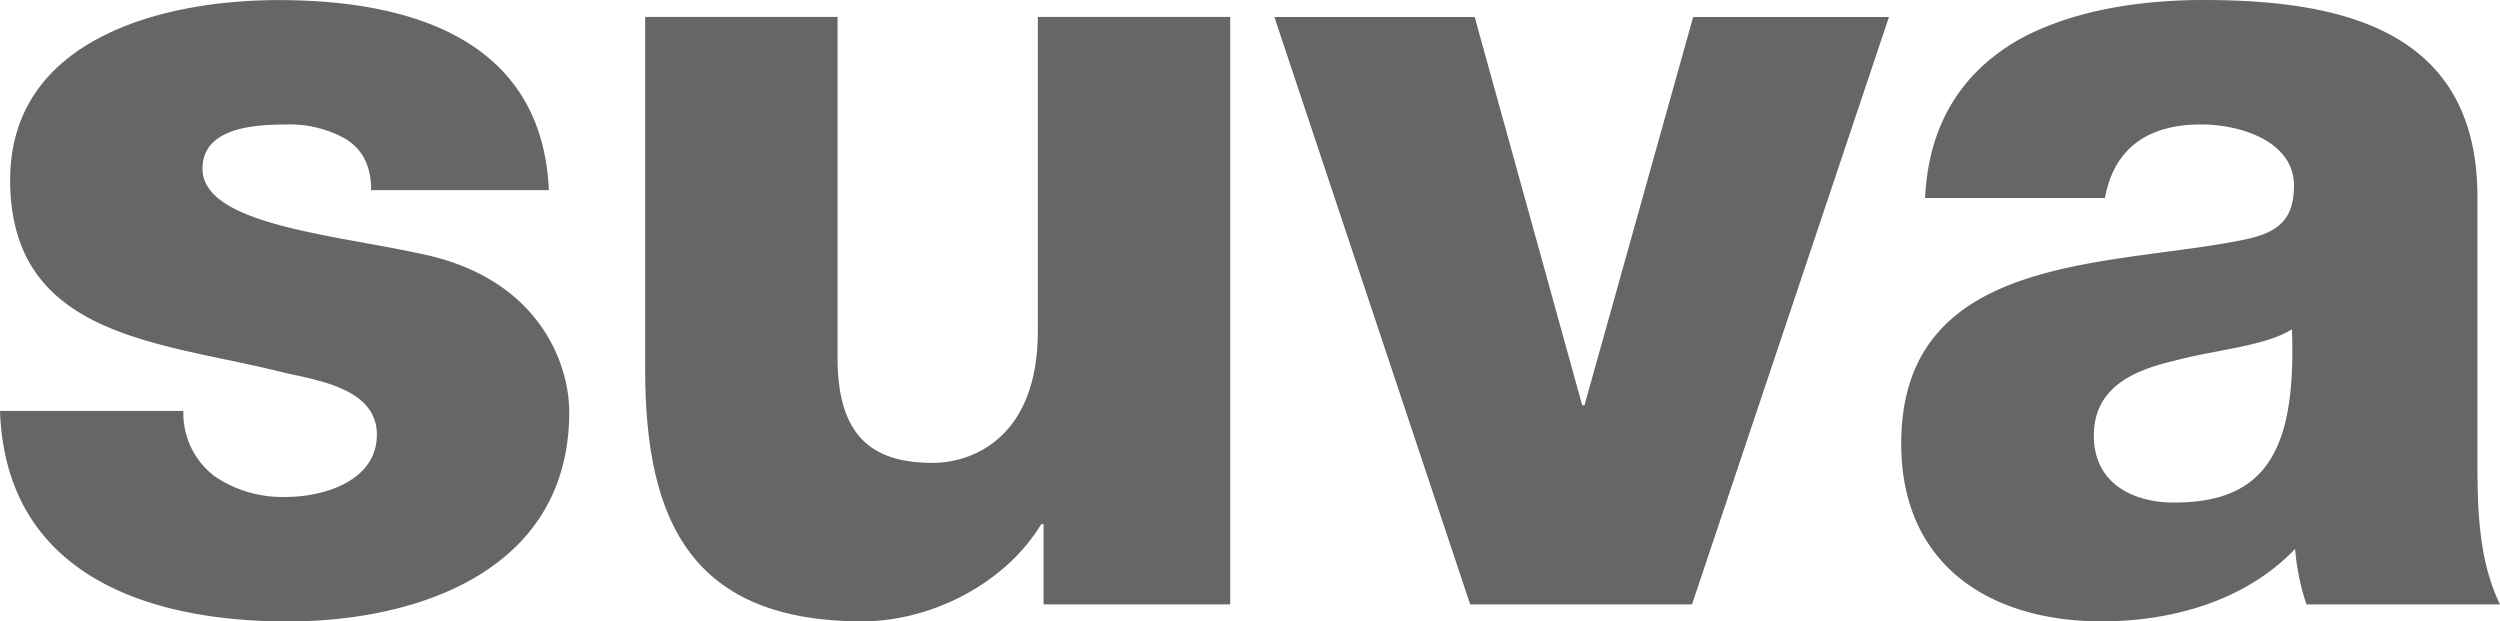 <svg xmlns="http://www.w3.org/2000/svg" width="283.45" height="70.46" viewBox="0 0 283.45 70.46">
  <g id="suva_rgb_master" transform="translate(-70.45 -70.44)">
    <path id="Pfad_11" data-name="Pfad 11" d="M91.24,117.03a8.944,8.944,0,0,0,3.59,7.44,13.645,13.645,0,0,0,8.08,2.31c4.23,0,10.27-1.8,10.27-7.06s-6.8-6.16-10.65-7.06C88.8,109.19,71.6,108.81,71.6,90.85c0-16.04,17.32-20.4,30.41-20.4,14.63,0,29.9,4.23,30.67,21.55H112.53c0-2.82-1.03-4.62-2.82-5.77a12.946,12.946,0,0,0-6.93-1.67c-3.59,0-9.37.39-9.37,5.01,0,6.29,14.63,7.44,24.64,9.62,13.48,2.7,16.94,12.45,16.94,17.97,0,17.84-16.94,23.74-31.95,23.74-15.78,0-31.95-5.26-32.59-23.87H91.24Z" fill="#666"/>
    <path id="Pfad_12" data-name="Pfad 12" d="M209.94,138.97H188.77v-9.11h-.26c-4.1,6.8-12.57,11.03-20.27,11.03-19.12,0-24.64-11.03-24.64-28.49V72.36h21.81v38.63c0,8.85,3.85,11.93,10.78,11.93,4.75,0,11.93-3.08,11.93-14.89V72.36h21.81v66.6Z" fill="#666"/>
    <path id="Pfad_13" data-name="Pfad 13" d="M262.29,138.97H237.14l-22.2-66.6h22.71l12.19,44.01h.26l12.32-44.01h22.2l-22.33,66.6Z" fill="#666"/>
    <path id="Pfad_14" data-name="Pfad 14" d="M288.72,92.9c.39-8.73,4.49-14.37,10.4-17.84,5.9-3.34,13.6-4.62,21.17-4.62,15.79,0,31.05,3.46,31.05,22.33V121.9c0,5.64,0,11.8,2.56,17.07H331.96a26.24,26.24,0,0,1-1.29-6.29c-5.64,5.9-13.99,8.21-21.94,8.21-12.71,0-22.72-6.42-22.72-20.15,0-21.68,23.61-20.02,38.76-23.1,3.72-.77,5.77-2.05,5.77-6.16,0-5-6.03-6.93-10.52-6.93-6.03,0-9.88,2.69-10.91,8.34H288.7Zm28.24,34.52c10.39,0,13.86-5.9,13.35-19.64-3.08,1.93-8.73,2.31-13.48,3.6-4.88,1.15-8.98,3.21-8.98,8.47s4.24,7.57,9.11,7.57Z" fill="#666"/>
  </g>
</svg>
